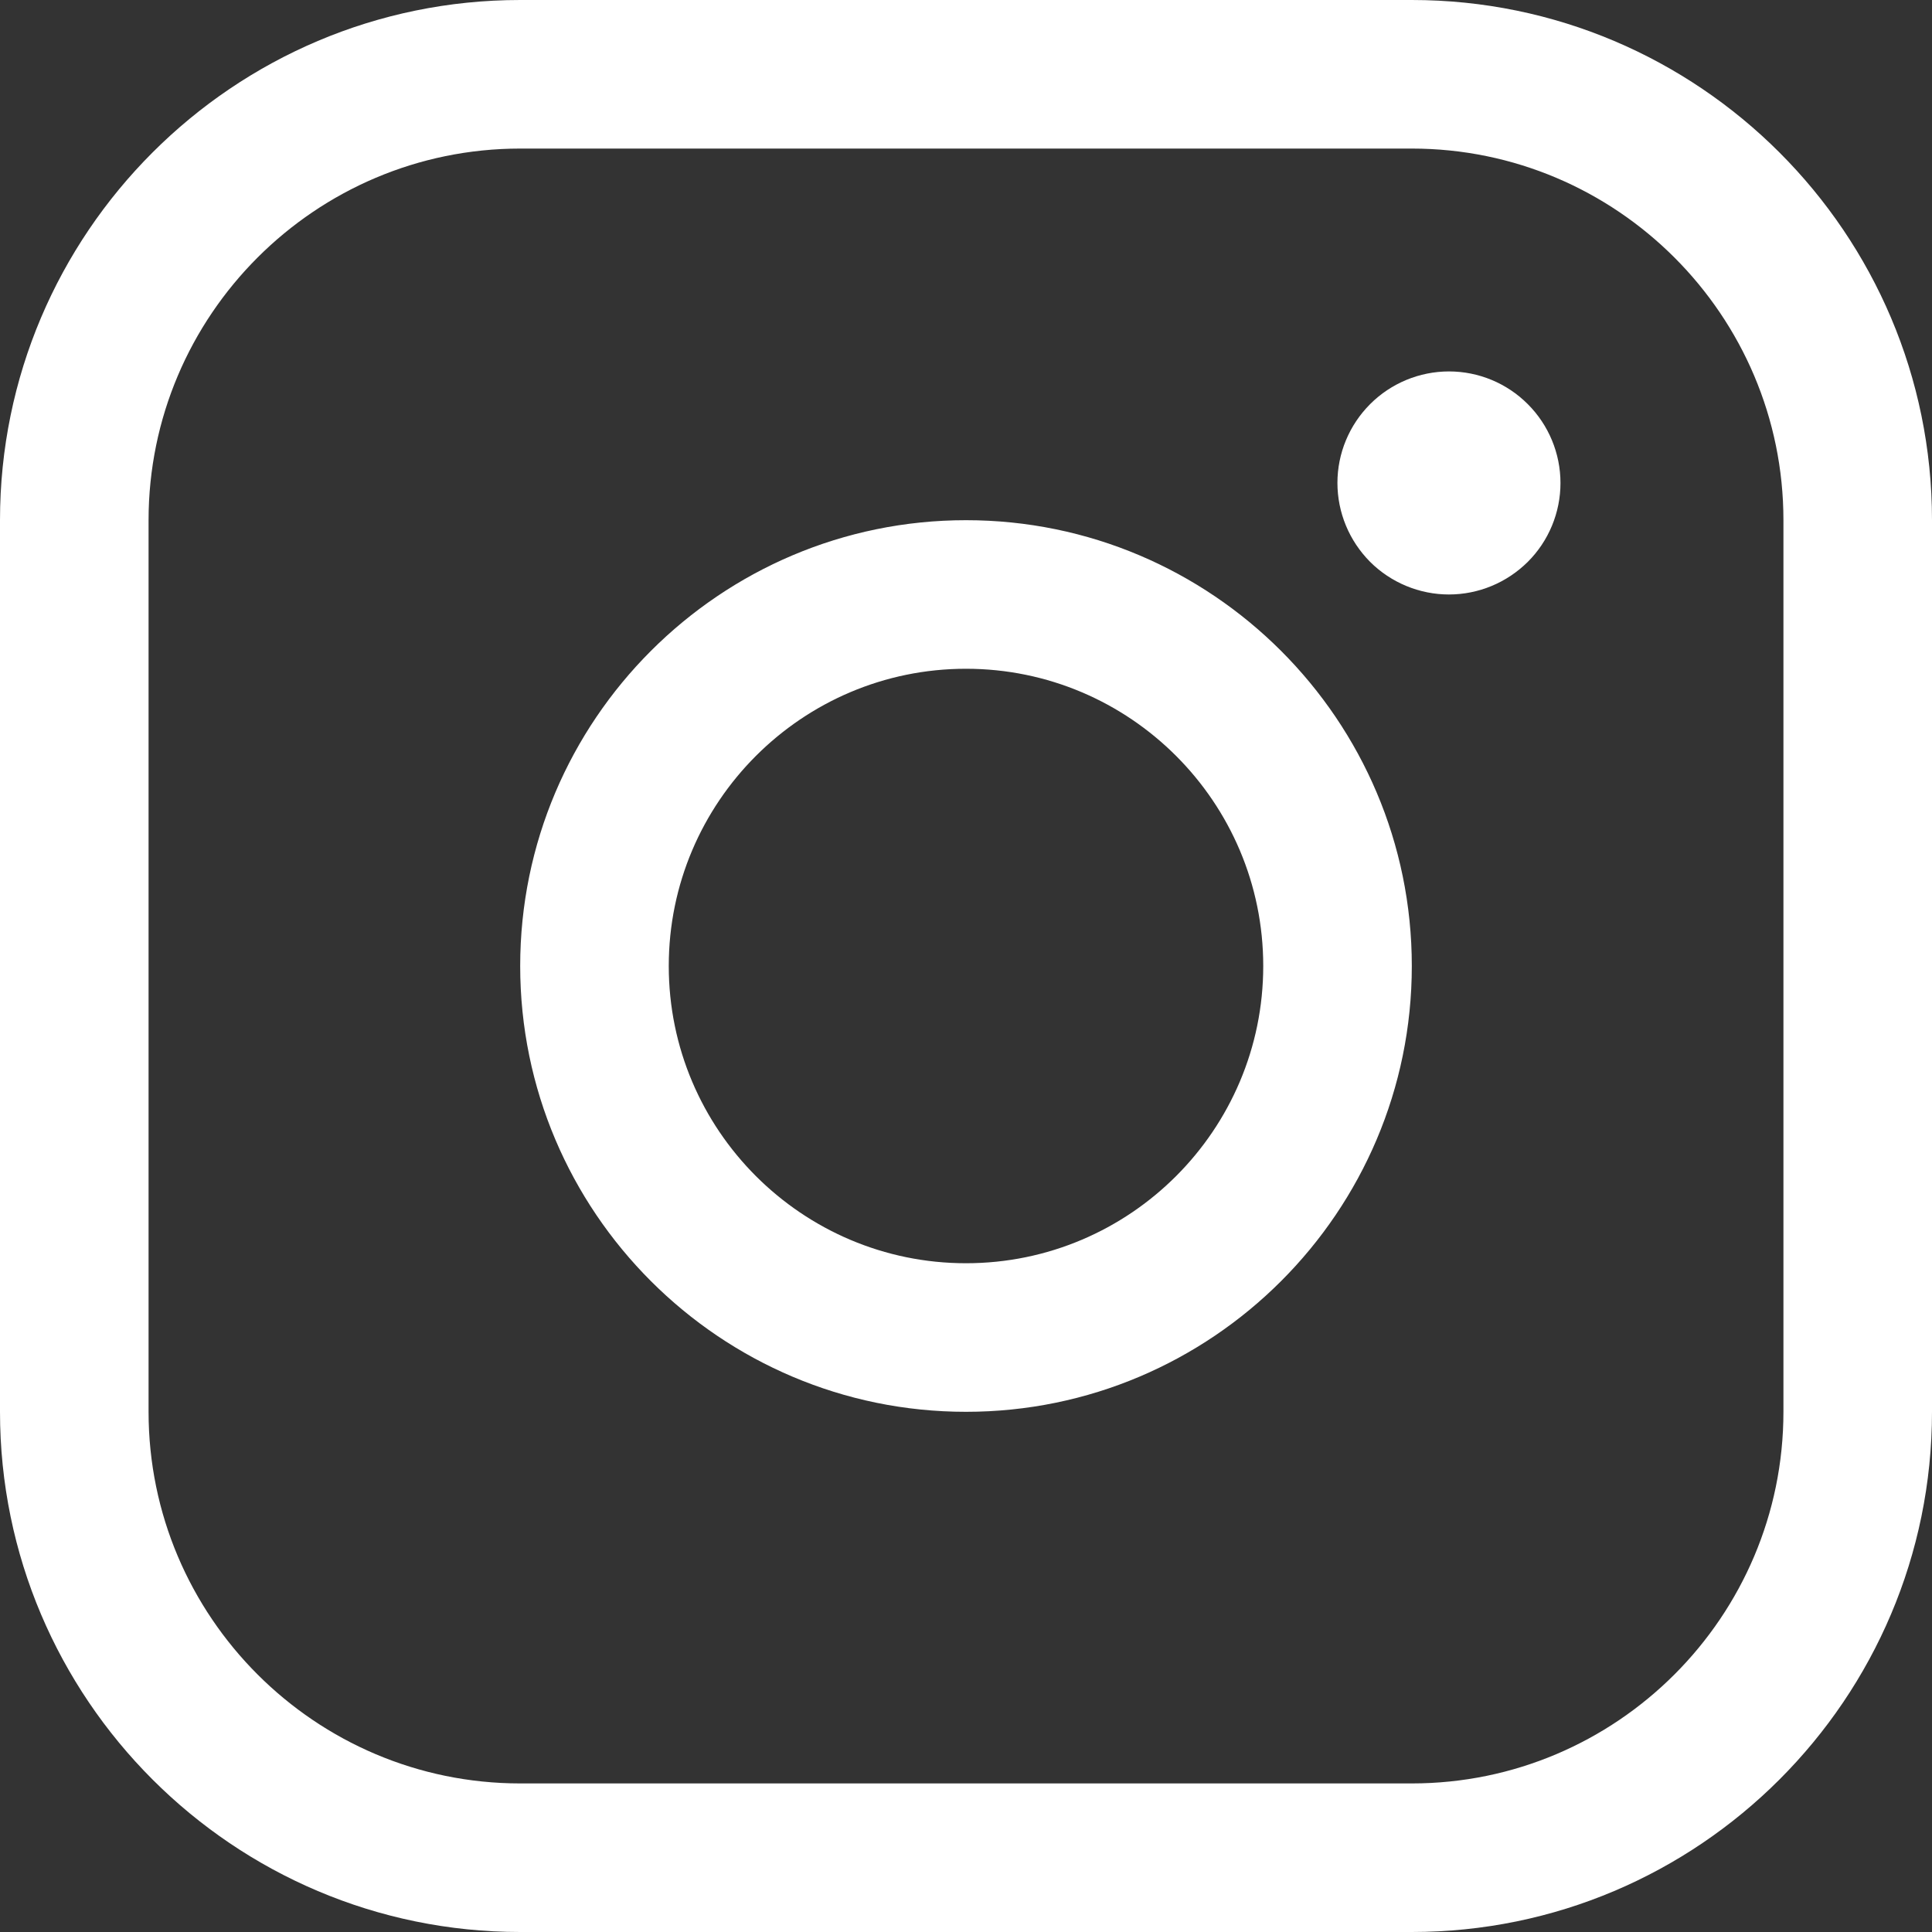 <svg width="20" height="20" viewBox="0 0 20 20" fill="none" xmlns="http://www.w3.org/2000/svg">
<rect x="0" y="0" width="20" height="20" fill="#333333" stroke="none"/>
<path d="M14.615 0H5.385C2.415 0 0 2.415 0 5.385V14.615C0 17.585 2.415 20 5.385 20H14.615C17.585 20 20 17.585 20 14.615V5.385C20 2.415 17.585 0 14.615 0ZM18.462 14.615C18.462 16.736 16.736 18.462 14.615 18.462H5.385C3.264 18.462 1.538 16.736 1.538 14.615V5.385C1.538 3.264 3.264 1.538 5.385 1.538H14.615C16.736 1.538 18.462 3.264 18.462 5.385V14.615ZM10 5.385C7.455 5.385 5.385 7.455 5.385 10C5.385 12.545 7.455 14.615 10 14.615C12.545 14.615 14.615 12.545 14.615 10C14.615 7.455 12.545 5.385 10 5.385ZM10 13.077C8.303 13.077 6.923 11.697 6.923 10C6.923 8.303 8.303 6.923 10 6.923C11.697 6.923 13.077 8.303 13.077 10C13.077 11.697 11.697 13.077 10 13.077ZM16.154 5C16.154 5.152 16.124 5.302 16.066 5.442C16.008 5.582 15.923 5.709 15.816 5.816C15.708 5.923 15.581 6.008 15.441 6.066C15.301 6.124 15.151 6.154 14.999 6.154C14.848 6.154 14.698 6.124 14.558 6.066C14.418 6.008 14.29 5.923 14.183 5.816C14.076 5.708 13.991 5.581 13.933 5.441C13.875 5.301 13.845 5.151 13.845 4.999C13.845 4.693 13.967 4.4 14.184 4.183C14.4 3.967 14.694 3.845 15 3.845C15.306 3.845 15.6 3.967 15.816 4.184C16.032 4.4 16.154 4.694 16.154 5Z" fill="white"/>
</svg>
